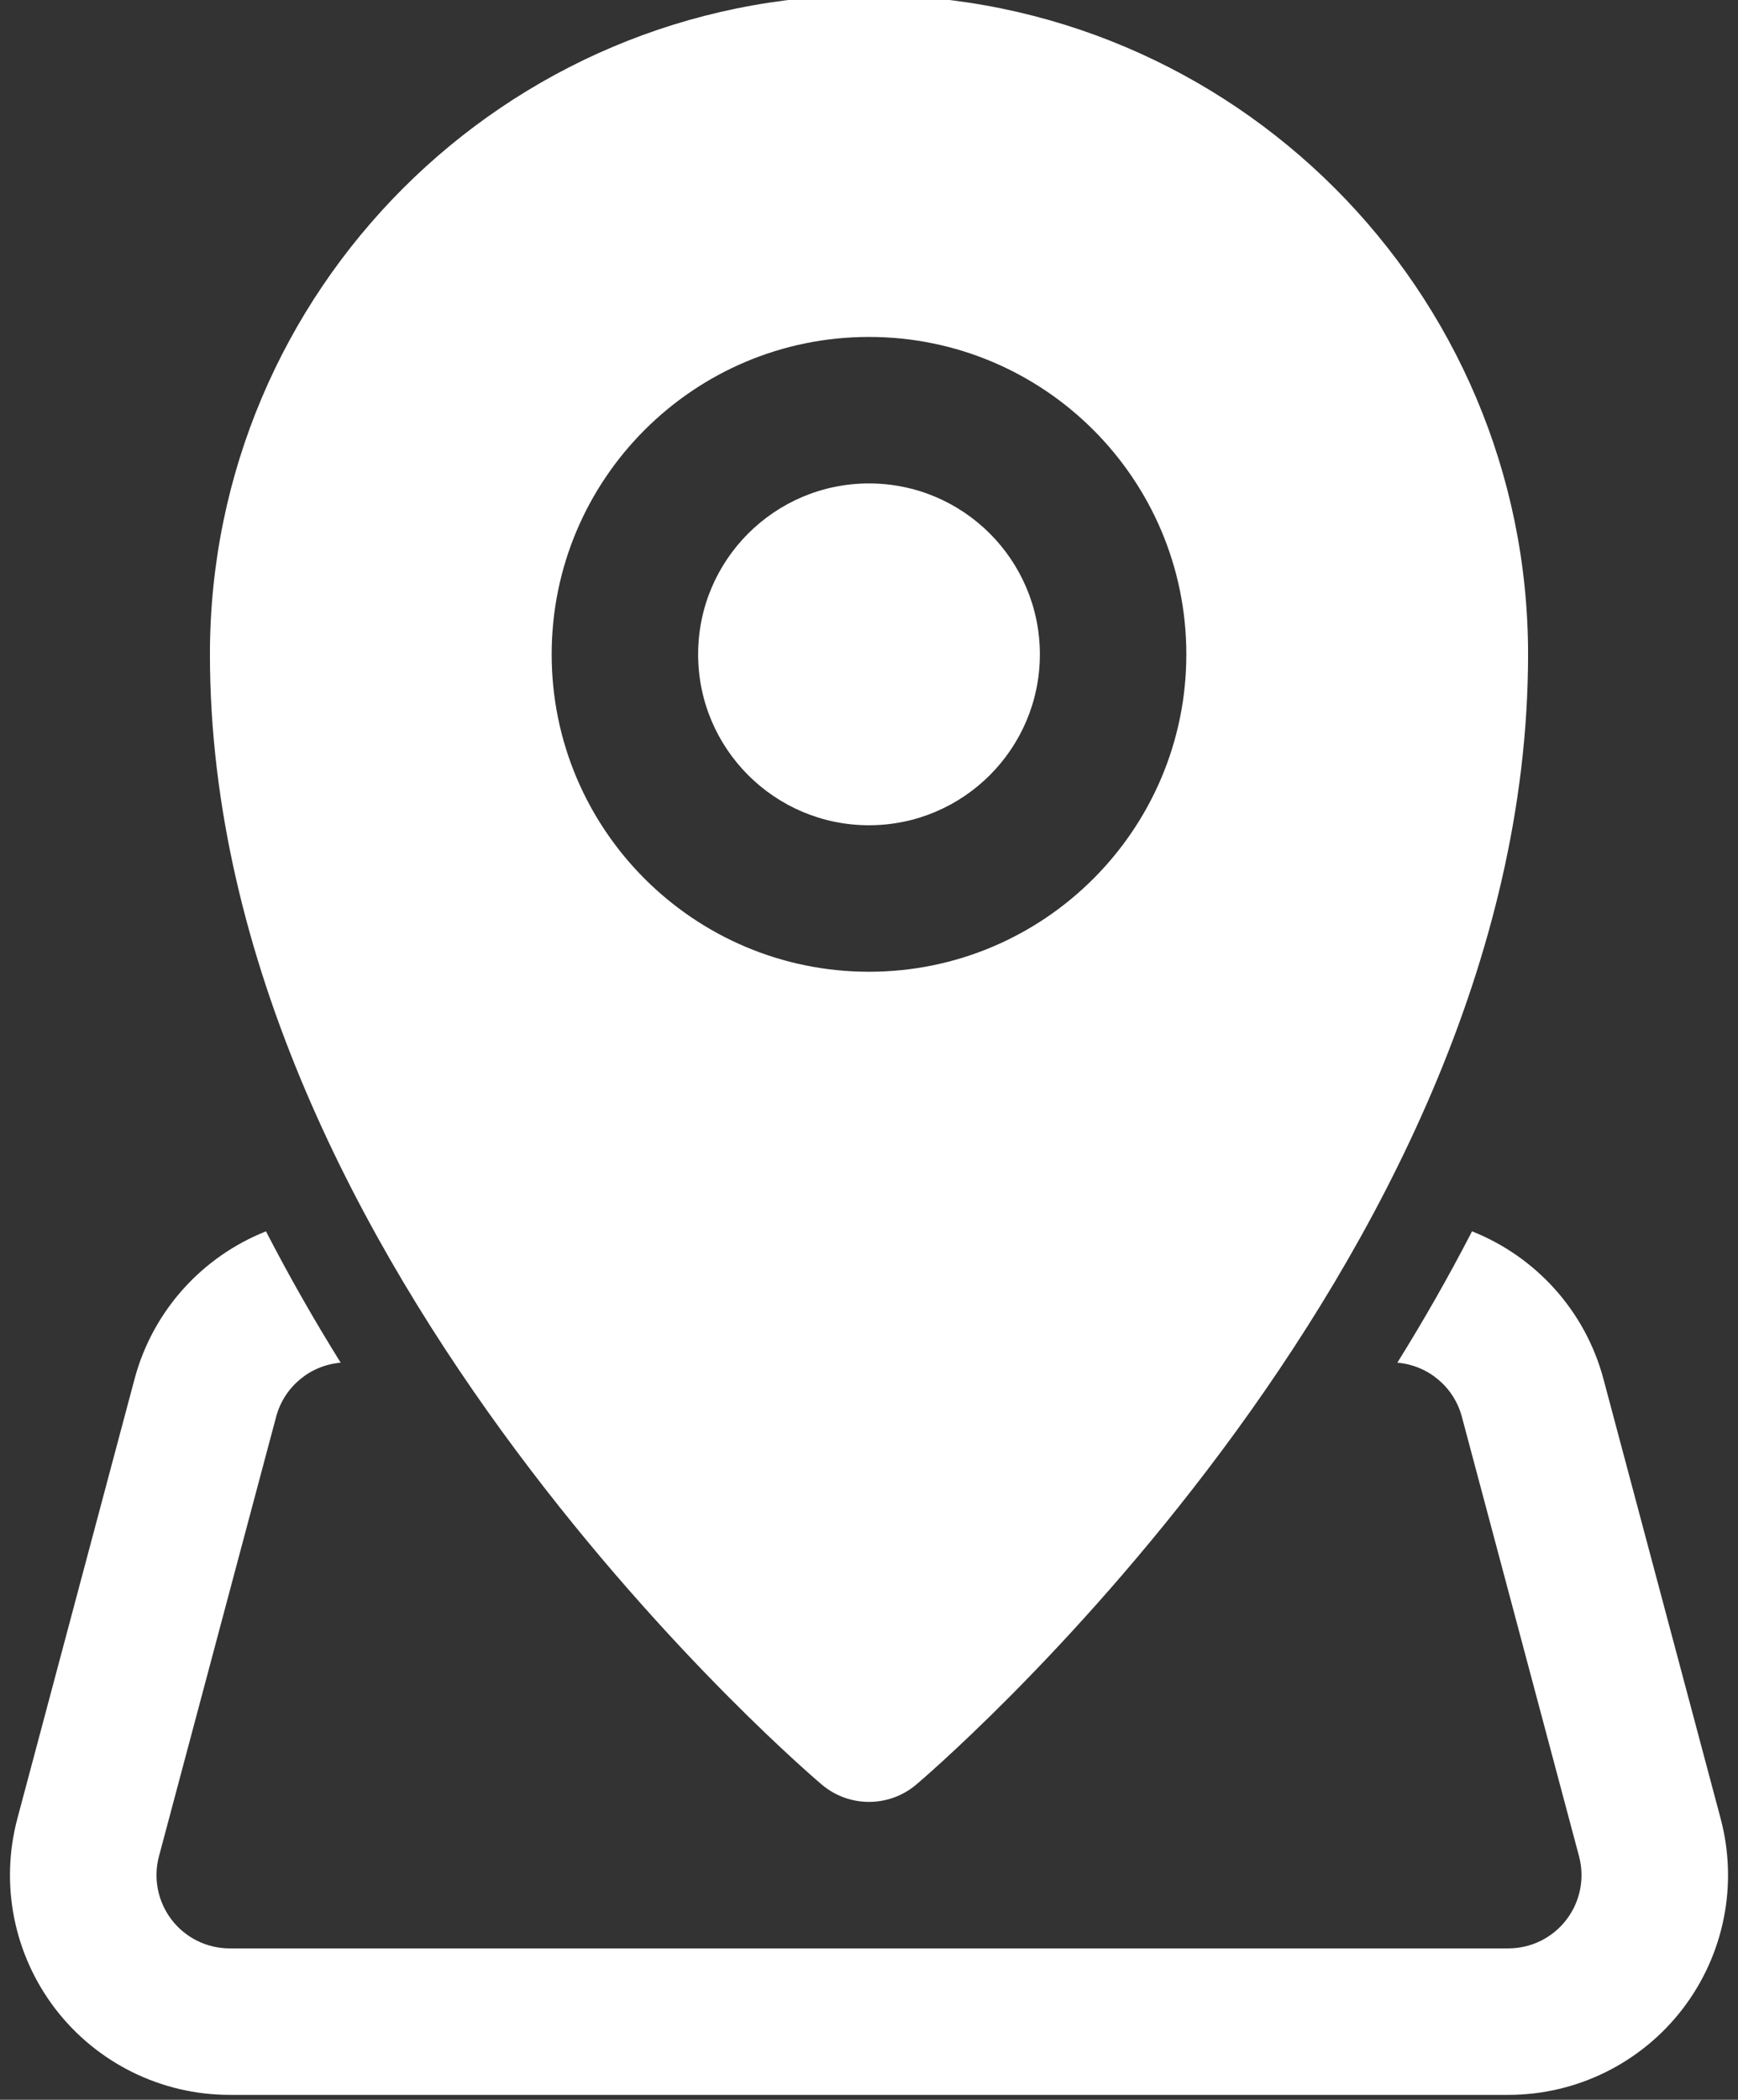 <?xml version="1.0" encoding="UTF-8" standalone="no"?><svg xmlns="http://www.w3.org/2000/svg" xmlns:xlink="http://www.w3.org/1999/xlink" clip-rule="evenodd" fill="#ffffff" fill-rule="evenodd" height="21.5" preserveAspectRatio="xMidYMid meet" stroke-linejoin="round" stroke-miterlimit="2" version="1" viewBox="3.1 1.3 17.8 21.5" width="17.8" zoomAndPan="magnify"><rect x="3.1" y="1.3" width="17.8" height="21.5" fill="#333333" stroke="none"/><g id="change1_1"><path d="M12,1.25c3.725,0 6.75,3.025 6.75,6.75c0,6.304 -6.27,11.576 -6.27,11.576c-0.278,0.232 -0.682,0.232 -0.96,0c-0,0 -6.27,-5.272 -6.27,-11.576c0,-3.725 3.025,-6.75 6.75,-6.75Zm0,3.5c-1.794,0 -3.25,1.456 -3.25,3.25c0,1.794 1.456,3.25 3.25,3.25c1.794,0 3.25,-1.456 3.25,-3.25c0,-1.794 -1.456,-3.25 -3.25,-3.25Zm0,1.5c0.966,0 1.75,0.784 1.75,1.75c0,0.966 -0.784,1.75 -1.75,1.75c-0.966,0 -1.75,-0.784 -1.75,-1.75c0,-0.966 0.784,-1.75 1.75,-1.75Z"/><path d="M18.176,13.908c0.648,0.257 1.158,0.808 1.346,1.512l1.2,4.5c0.18,0.676 0.036,1.396 -0.39,1.951c-0.426,0.554 -1.085,0.879 -1.784,0.879l-13.096,0c-0.699,-0 -1.358,-0.325 -1.784,-0.879c-0.426,-0.555 -0.57,-1.275 -0.39,-1.951l1.2,-4.5c0.188,-0.704 0.698,-1.255 1.346,-1.512c0.241,0.467 0.498,0.916 0.765,1.345c-0.313,0.026 -0.579,0.246 -0.661,0.554l-1.2,4.5c-0.06,0.225 -0.012,0.465 0.13,0.65c0.142,0.185 0.361,0.293 0.594,0.293l13.096,-0c0.233,-0 0.452,-0.108 0.594,-0.293c0.142,-0.185 0.19,-0.425 0.13,-0.65l-1.2,-4.5c-0.082,-0.308 -0.348,-0.528 -0.661,-0.554c0.267,-0.429 0.524,-0.878 0.765,-1.345Z"/></g></svg>